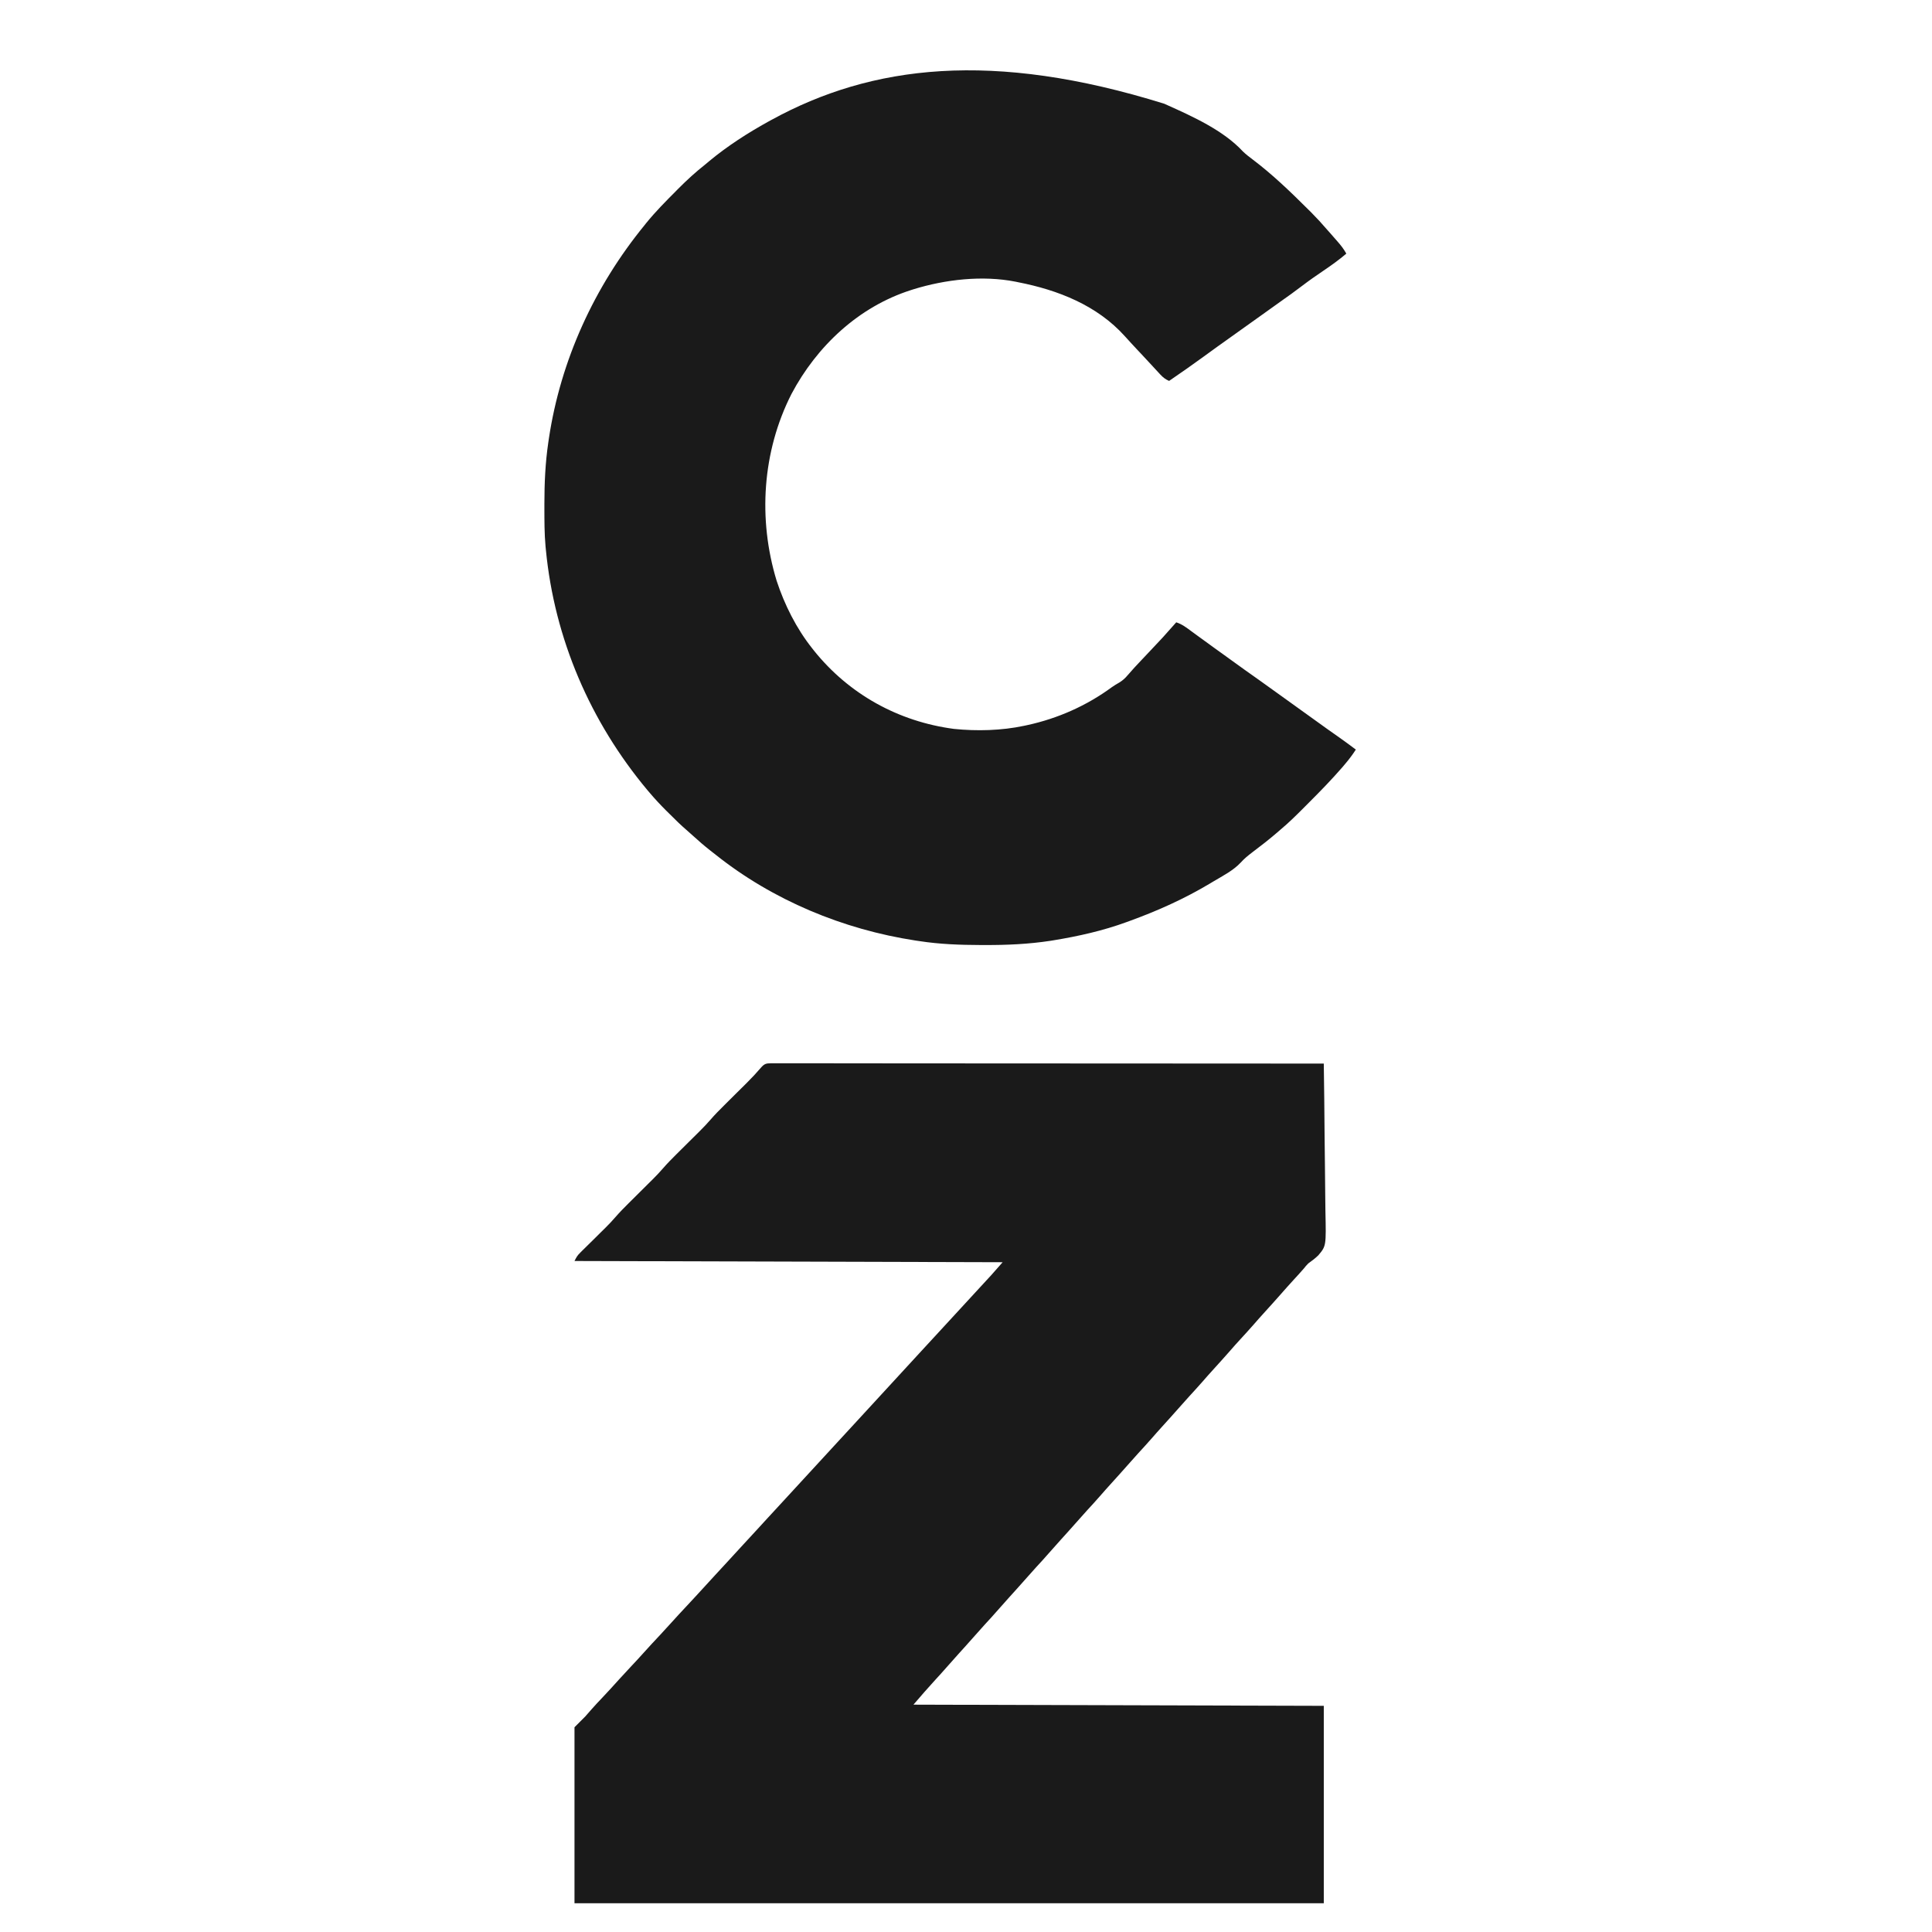 <?xml version="1.0" encoding="utf-8"?>
<svg xmlns="http://www.w3.org/2000/svg" width="32" height="32" viewBox="0 0 500 500">
  <defs>
    <style>
      /* Estilo por defecto (tema claro) */
      .icon-paths { fill: #1a1a1a; }
      
      /* Estilo para tema oscuro */
      @media (prefers-color-scheme: dark) {
        .icon-paths { fill: #ffffff; }
      }
    </style>
  </defs>
  <path class="icon-paths" d="M 199.564 275.17 C 199.793 275.18 200.024 275.18 200.26 275.18 C 200.507 275.18 200.751 275.18 201.005 275.18 C 201.834 275.18 202.664 275.18 203.493 275.18 C 204.09 275.18 204.688 275.18 205.284 275.18 C 206.932 275.18 208.581 275.18 210.229 275.18 C 212.002 275.191 213.778 275.191 215.553 275.18 C 218.63 275.18 221.706 275.191 224.783 275.191 C 229.232 275.191 233.681 275.201 238.13 275.201 C 245.347 275.201 252.563 275.201 259.782 275.212 C 266.795 275.212 273.807 275.222 280.819 275.222 C 281.036 275.222 281.251 275.222 281.474 275.222 C 283.643 275.222 285.814 275.222 287.984 275.222 C 292.403 275.222 296.823 275.233 301.244 275.233 C 301.648 275.233 302.057 275.233 302.474 275.233 C 315.847 275.233 329.221 275.243 342.595 275.254 C 342.689 281.365 342.758 287.465 342.8 293.576 C 342.821 296.411 342.851 299.246 342.897 302.081 C 342.936 304.559 342.962 307.027 342.971 309.505 C 342.977 310.807 342.987 312.119 343.018 313.421 C 343.212 322.451 343.212 322.451 341.191 324.866 C 340.377 325.664 339.522 326.305 338.592 326.966 C 337.954 327.628 337.954 327.628 337.477 328.237 C 336.587 329.266 335.668 330.274 334.744 331.271 C 333.623 332.5 332.518 333.728 331.431 334.978 C 330.111 336.49 328.756 337.97 327.41 339.461 C 326.372 340.606 325.336 341.761 324.318 342.937 C 323.257 344.155 322.16 345.341 321.063 346.538 C 320.091 347.588 319.138 348.659 318.196 349.751 C 316.875 351.263 315.519 352.744 314.175 354.235 C 313.135 355.379 312.1 356.534 311.082 357.71 C 310.019 358.928 308.925 360.115 307.829 361.312 C 306.856 362.372 305.901 363.443 304.96 364.525 C 303.64 366.037 302.285 367.517 300.939 369.008 C 299.9 370.163 298.865 371.308 297.847 372.484 C 296.786 373.702 295.689 374.888 294.592 376.085 C 293.62 377.146 292.667 378.217 291.725 379.298 C 290.403 380.81 289.048 382.291 287.704 383.782 C 286.665 384.937 285.628 386.081 284.611 387.257 C 283.549 388.475 282.454 389.672 281.357 390.859 C 280.385 391.919 279.43 392.99 278.49 394.072 C 277.169 395.584 275.813 397.064 274.469 398.555 C 273.429 399.71 272.394 400.865 271.376 402.031 C 270.313 403.259 269.218 404.446 268.122 405.632 C 267.15 406.693 266.195 407.764 265.254 408.845 C 263.932 410.357 262.578 411.838 261.233 413.329 C 260.194 414.484 259.157 415.639 258.141 416.804 C 257.078 418.033 255.983 419.219 254.886 420.406 C 253.914 421.466 252.96 422.537 252.017 423.619 C 250.697 425.131 249.342 426.611 247.998 428.102 C 246.959 429.257 245.922 430.412 244.906 431.578 C 243.987 432.638 243.044 433.667 242.097 434.696 C 240.15 436.817 238.272 438.98 236.401 441.164 C 288.967 441.311 288.967 441.311 342.595 441.469 C 342.595 458.332 342.595 475.194 342.595 492.566 C 278.601 492.566 214.61 492.566 148.678 492.566 C 148.678 477.531 148.678 462.5 148.678 447.013 C 149.592 446.099 150.506 445.186 151.448 444.241 C 152.267 443.317 152.267 443.317 153.078 442.382 C 153.981 441.343 154.929 440.356 155.873 439.358 C 157.356 437.783 158.819 436.198 160.26 434.581 C 161.21 433.531 162.177 432.502 163.143 431.462 C 164.337 430.192 165.523 428.921 166.684 427.619 C 168.03 426.107 169.411 424.637 170.792 423.167 C 171.794 422.096 172.787 421.015 173.763 419.923 C 175.096 418.432 176.461 416.972 177.827 415.513 C 179.512 413.717 181.181 411.89 182.843 410.074 C 183.402 409.465 183.959 408.856 184.518 408.247 C 184.725 408.016 184.725 408.016 184.94 407.785 C 186.138 406.483 187.34 405.181 188.544 403.879 C 189.571 402.766 190.595 401.653 191.618 400.529 C 192.949 399.08 194.285 397.631 195.624 396.182 C 196.65 395.069 197.674 393.956 198.696 392.833 C 200.029 391.384 201.365 389.935 202.704 388.486 C 203.73 387.373 204.754 386.26 205.775 385.147 C 207.72 383.015 209.676 380.905 211.631 378.784 C 213.413 376.862 215.191 374.93 216.966 372.988 C 218.16 371.686 219.357 370.394 220.556 369.092 C 221.583 367.979 222.606 366.866 223.628 365.753 C 224.959 364.294 226.297 362.845 227.636 361.396 C 228.662 360.283 229.686 359.17 230.707 358.057 C 232.04 356.597 233.377 355.148 234.715 353.699 C 235.74 352.586 236.766 351.473 237.787 350.36 C 239.732 348.239 241.687 346.118 243.641 344.008 C 245.423 342.076 247.205 340.144 248.977 338.212 C 250.016 337.078 251.058 335.944 252.099 334.82 C 253.313 333.508 254.524 332.185 255.736 330.872 C 255.991 330.589 256.246 330.316 256.511 330.032 C 257.517 328.919 258.5 327.785 259.487 326.662 C 222.919 326.557 186.353 326.452 148.678 326.347 C 149.169 325.37 149.416 324.919 150.149 324.205 C 150.321 324.026 150.49 323.858 150.669 323.68 C 150.854 323.501 151.039 323.323 151.23 323.134 C 151.424 322.945 151.614 322.756 151.813 322.556 C 152.427 321.947 153.042 321.338 153.661 320.74 C 154.27 320.131 154.881 319.532 155.491 318.923 C 155.871 318.545 156.249 318.178 156.63 317.8 C 157.554 316.886 158.436 315.962 159.283 314.975 C 160.378 313.715 161.541 312.529 162.732 311.353 C 163.058 311.027 163.058 311.027 163.389 310.702 C 164.308 309.788 165.229 308.875 166.148 307.961 C 166.825 307.289 167.5 306.617 168.175 305.945 C 168.379 305.746 168.584 305.546 168.794 305.336 C 169.768 304.37 170.71 303.383 171.608 302.344 C 172.698 301.084 173.858 299.908 175.044 298.732 C 175.369 298.406 175.369 298.406 175.701 298.081 C 176.619 297.167 177.538 296.254 178.461 295.34 C 179.136 294.668 179.811 293.996 180.488 293.335 C 180.691 293.125 180.897 292.925 181.107 292.715 C 182.082 291.749 183.021 290.762 183.922 289.723 C 185.011 288.463 186.169 287.287 187.355 286.121 C 187.573 285.901 187.789 285.68 188.014 285.46 C 188.931 284.546 189.852 283.633 190.773 282.719 C 191.45 282.058 192.123 281.386 192.8 280.714 C 193.004 280.504 193.209 280.304 193.419 280.094 C 194.621 278.908 195.758 277.669 196.861 276.388 C 197.771 275.348 198.168 275.18 199.564 275.17 Z"/>
  <path class="icon-paths" d="M 301.332 26.855 C 301.59 26.971 301.85 27.086 302.117 27.212 C 308.74 30.184 316.618 33.754 321.629 39.161 C 322.406 39.928 323.256 40.568 324.129 41.23 C 329.305 45.125 333.991 49.651 338.576 54.218 C 338.818 54.46 339.062 54.691 339.312 54.943 C 340.771 56.413 342.156 57.914 343.501 59.489 C 343.852 59.878 344.204 60.277 344.554 60.676 C 344.897 61.075 345.236 61.463 345.579 61.852 C 345.751 62.051 345.926 62.251 346.105 62.45 C 346.992 63.458 347.777 64.445 348.426 65.642 C 346.548 67.238 344.58 68.656 342.538 70.031 C 340.658 71.302 338.807 72.593 336.999 73.969 C 335.14 75.386 333.253 76.751 331.342 78.085 C 329.741 79.208 328.155 80.353 326.572 81.497 C 324.785 82.789 322.989 84.07 321.185 85.34 C 319.388 86.6 317.598 87.881 315.818 89.173 C 315.589 89.33 315.36 89.498 315.122 89.666 C 313.954 90.517 312.788 91.367 311.62 92.207 C 308.631 94.381 305.617 96.502 302.562 98.581 C 301.606 98.161 300.994 97.688 300.285 96.922 C 300.089 96.712 299.894 96.491 299.692 96.281 C 299.38 95.945 299.38 95.945 299.062 95.599 C 298.844 95.357 298.627 95.126 298.403 94.885 C 297.954 94.402 297.506 93.919 297.059 93.436 C 296.46 92.785 295.859 92.144 295.254 91.493 C 294.985 91.21 294.985 91.21 294.708 90.916 C 294.534 90.727 294.358 90.538 294.175 90.349 C 293.146 89.246 292.122 88.144 291.117 87.02 C 283.937 79.03 273.846 75.061 263.47 73.034 C 263.257 72.982 263.039 72.94 262.818 72.898 C 254.237 71.207 244.656 72.32 236.385 74.872 C 236.181 74.935 235.978 74.998 235.768 75.071 C 222.229 79.387 211.411 89.551 204.83 101.962 C 197.262 116.872 196.136 134.354 200.987 150.283 C 203.032 156.53 206.124 162.683 210.222 167.828 C 210.355 167.996 210.487 168.164 210.624 168.343 C 219.698 179.662 232.495 186.739 246.88 188.639 C 252.809 189.248 259.189 189.08 265.011 187.841 C 265.287 187.778 265.564 187.726 265.848 187.663 C 273.768 185.941 281.231 182.633 287.769 177.824 C 288.392 177.383 289.029 177.005 289.693 176.627 C 290.578 176.081 291.205 175.504 291.872 174.706 C 292.993 173.393 294.162 172.144 295.348 170.894 C 295.781 170.432 296.214 169.97 296.647 169.519 C 296.863 169.288 297.08 169.057 297.301 168.826 C 300.924 165.004 300.924 165.004 304.41 161.056 C 305.974 161.56 307.165 162.505 308.47 163.471 C 308.967 163.828 309.465 164.195 309.964 164.563 C 310.216 164.752 310.47 164.93 310.731 165.119 C 311.904 165.98 313.082 166.831 314.259 167.681 C 314.721 168.007 315.182 168.343 315.644 168.679 C 315.986 168.931 315.986 168.931 316.337 169.172 C 317.033 169.676 317.729 170.18 318.427 170.684 C 320.884 172.469 323.351 174.233 325.832 175.976 C 327.678 177.278 329.507 178.601 331.337 179.924 C 332.72 180.932 334.106 181.919 335.499 182.917 C 337.127 184.072 338.747 185.248 340.364 186.413 C 342.441 187.925 344.53 189.406 346.631 190.876 C 348.071 191.884 349.486 192.934 350.888 193.994 C 350.043 195.307 349.132 196.525 348.118 197.711 C 347.858 198.016 347.597 198.331 347.328 198.646 C 344.594 201.785 341.702 204.767 338.752 207.707 C 338.187 208.274 337.621 208.841 337.059 209.408 C 335.258 211.214 333.45 212.978 331.497 214.616 C 331.185 214.889 330.875 215.162 330.565 215.425 C 328.464 217.231 326.304 218.921 324.092 220.58 C 322.995 221.41 321.989 222.229 321.07 223.258 C 319.098 225.347 316.395 226.702 313.951 228.161 C 313.692 228.319 313.432 228.476 313.166 228.634 C 306.538 232.592 299.655 235.69 292.405 238.325 C 292.13 238.42 291.854 238.525 291.571 238.63 C 285.468 240.866 279.094 242.294 272.688 243.344 C 272.41 243.386 272.133 243.428 271.848 243.481 C 266.192 244.342 260.567 244.594 254.852 244.573 C 254.51 244.573 254.166 244.573 253.81 244.573 C 248.457 244.552 243.223 244.373 237.924 243.554 C 237.571 243.502 237.219 243.449 236.853 243.397 C 218.199 240.53 200.005 232.991 185.211 221.2 C 184.735 220.822 184.255 220.454 183.775 220.076 C 182.236 218.869 180.769 217.598 179.323 216.275 C 178.879 215.866 178.433 215.467 177.979 215.078 C 176.281 213.619 174.692 212.075 173.112 210.479 C 172.863 210.238 172.613 209.986 172.356 209.734 C 170.857 208.232 169.421 206.699 168.053 205.072 C 167.896 204.893 167.738 204.704 167.576 204.515 C 152.776 186.833 143.486 165.287 141.273 142.282 C 141.245 141.998 141.216 141.715 141.187 141.431 C 140.882 138.082 140.892 134.732 140.888 131.372 C 140.888 131.057 140.888 130.742 140.888 130.406 C 140.893 125.072 141.114 119.864 141.89 114.583 C 141.94 114.226 141.992 113.869 142.045 113.512 C 145.098 93.184 153.836 74.137 166.82 58.261 C 166.954 58.093 167.088 57.925 167.224 57.746 C 169.634 54.775 172.32 52.076 175.017 49.367 C 175.194 49.189 175.372 49.01 175.554 48.821 C 177.777 46.585 180.04 44.516 182.518 42.563 C 182.892 42.248 183.263 41.944 183.633 41.629 C 188.334 37.744 193.5 34.426 198.832 31.475 C 199.092 31.328 199.351 31.192 199.619 31.045 C 225.617 16.786 256.9 13.006 301.332 26.855 Z"/>
</svg>